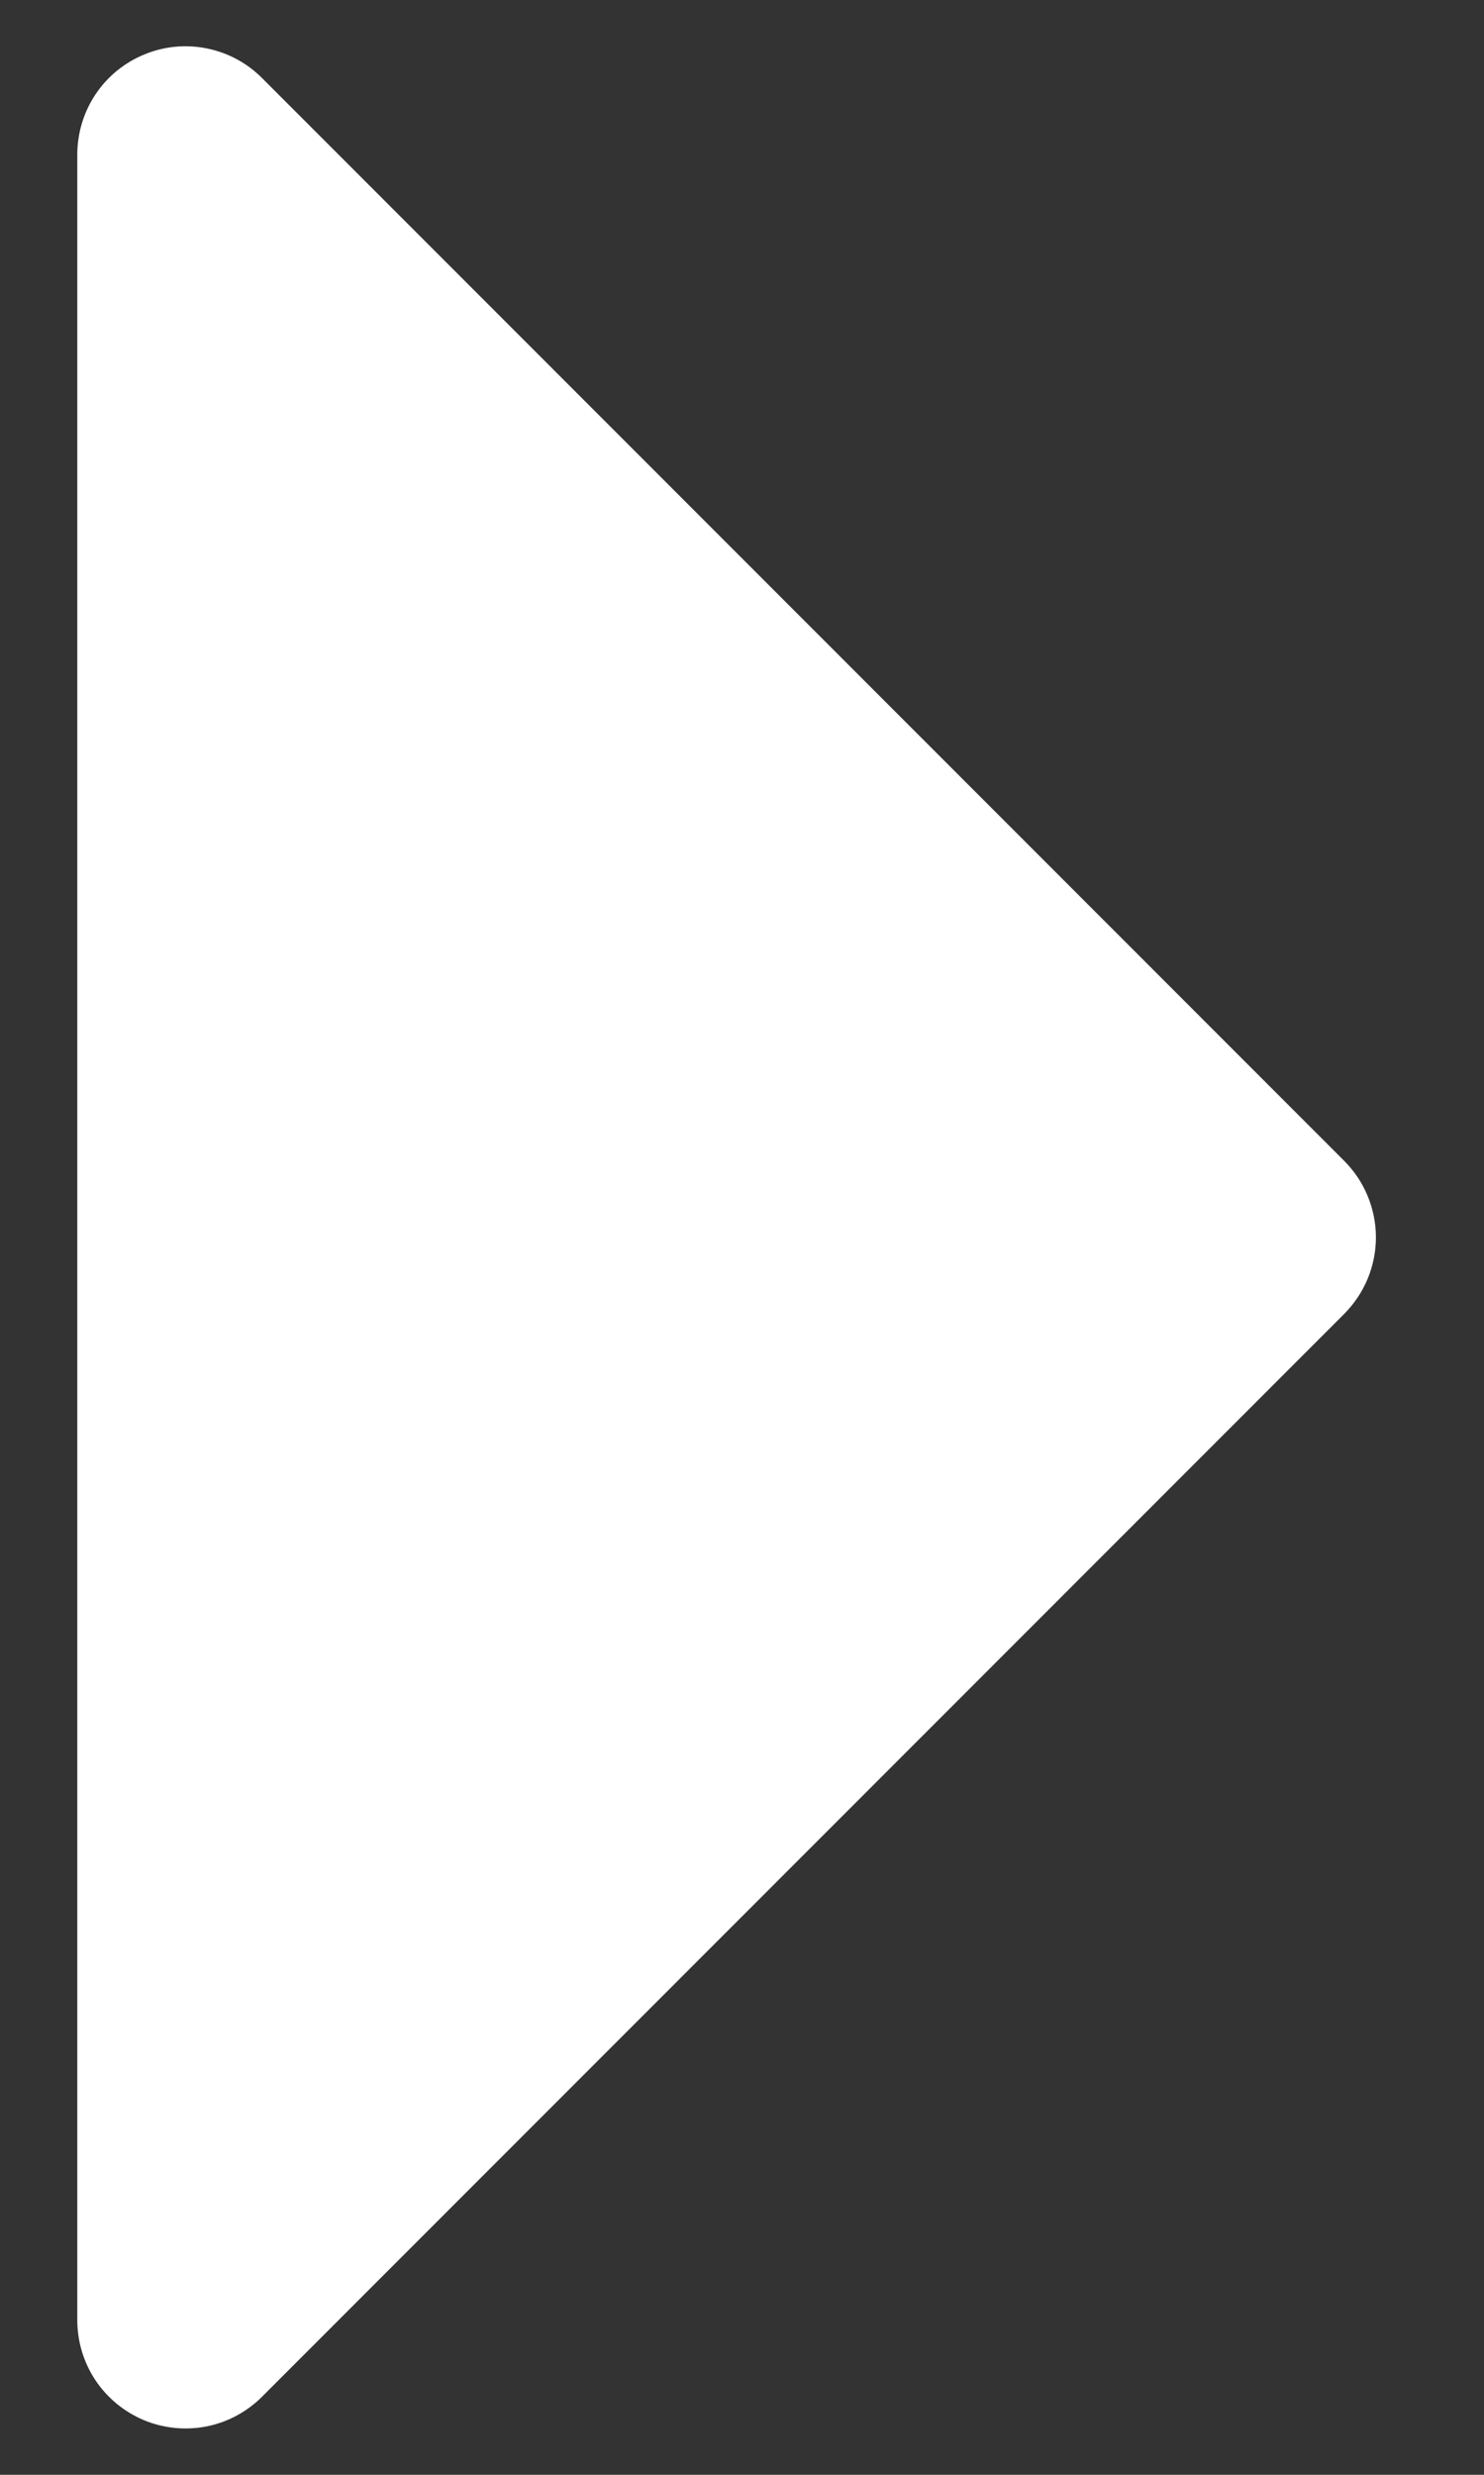 <svg width="12" height="20" viewBox="0 0 12 20" fill="none" xmlns="http://www.w3.org/2000/svg">
<rect x="0" y="0" width="12" height="20" fill="#333333" stroke="none"/>
<path d="M10.869 10.619L2.119 19.369C1.997 19.491 1.841 19.575 1.671 19.609C1.501 19.642 1.325 19.625 1.165 19.559C1.005 19.492 0.868 19.38 0.772 19.236C0.676 19.092 0.625 18.923 0.625 18.75V1.25C0.625 1.077 0.676 0.907 0.772 0.763C0.868 0.619 1.005 0.507 1.165 0.441C1.325 0.374 1.501 0.357 1.671 0.391C1.841 0.425 1.997 0.508 2.119 0.631L10.869 9.381C10.95 9.462 11.015 9.558 11.059 9.665C11.103 9.771 11.126 9.885 11.126 10C11.126 10.115 11.103 10.229 11.059 10.335C11.015 10.441 10.95 10.537 10.869 10.619Z" fill="white"/>
</svg>

